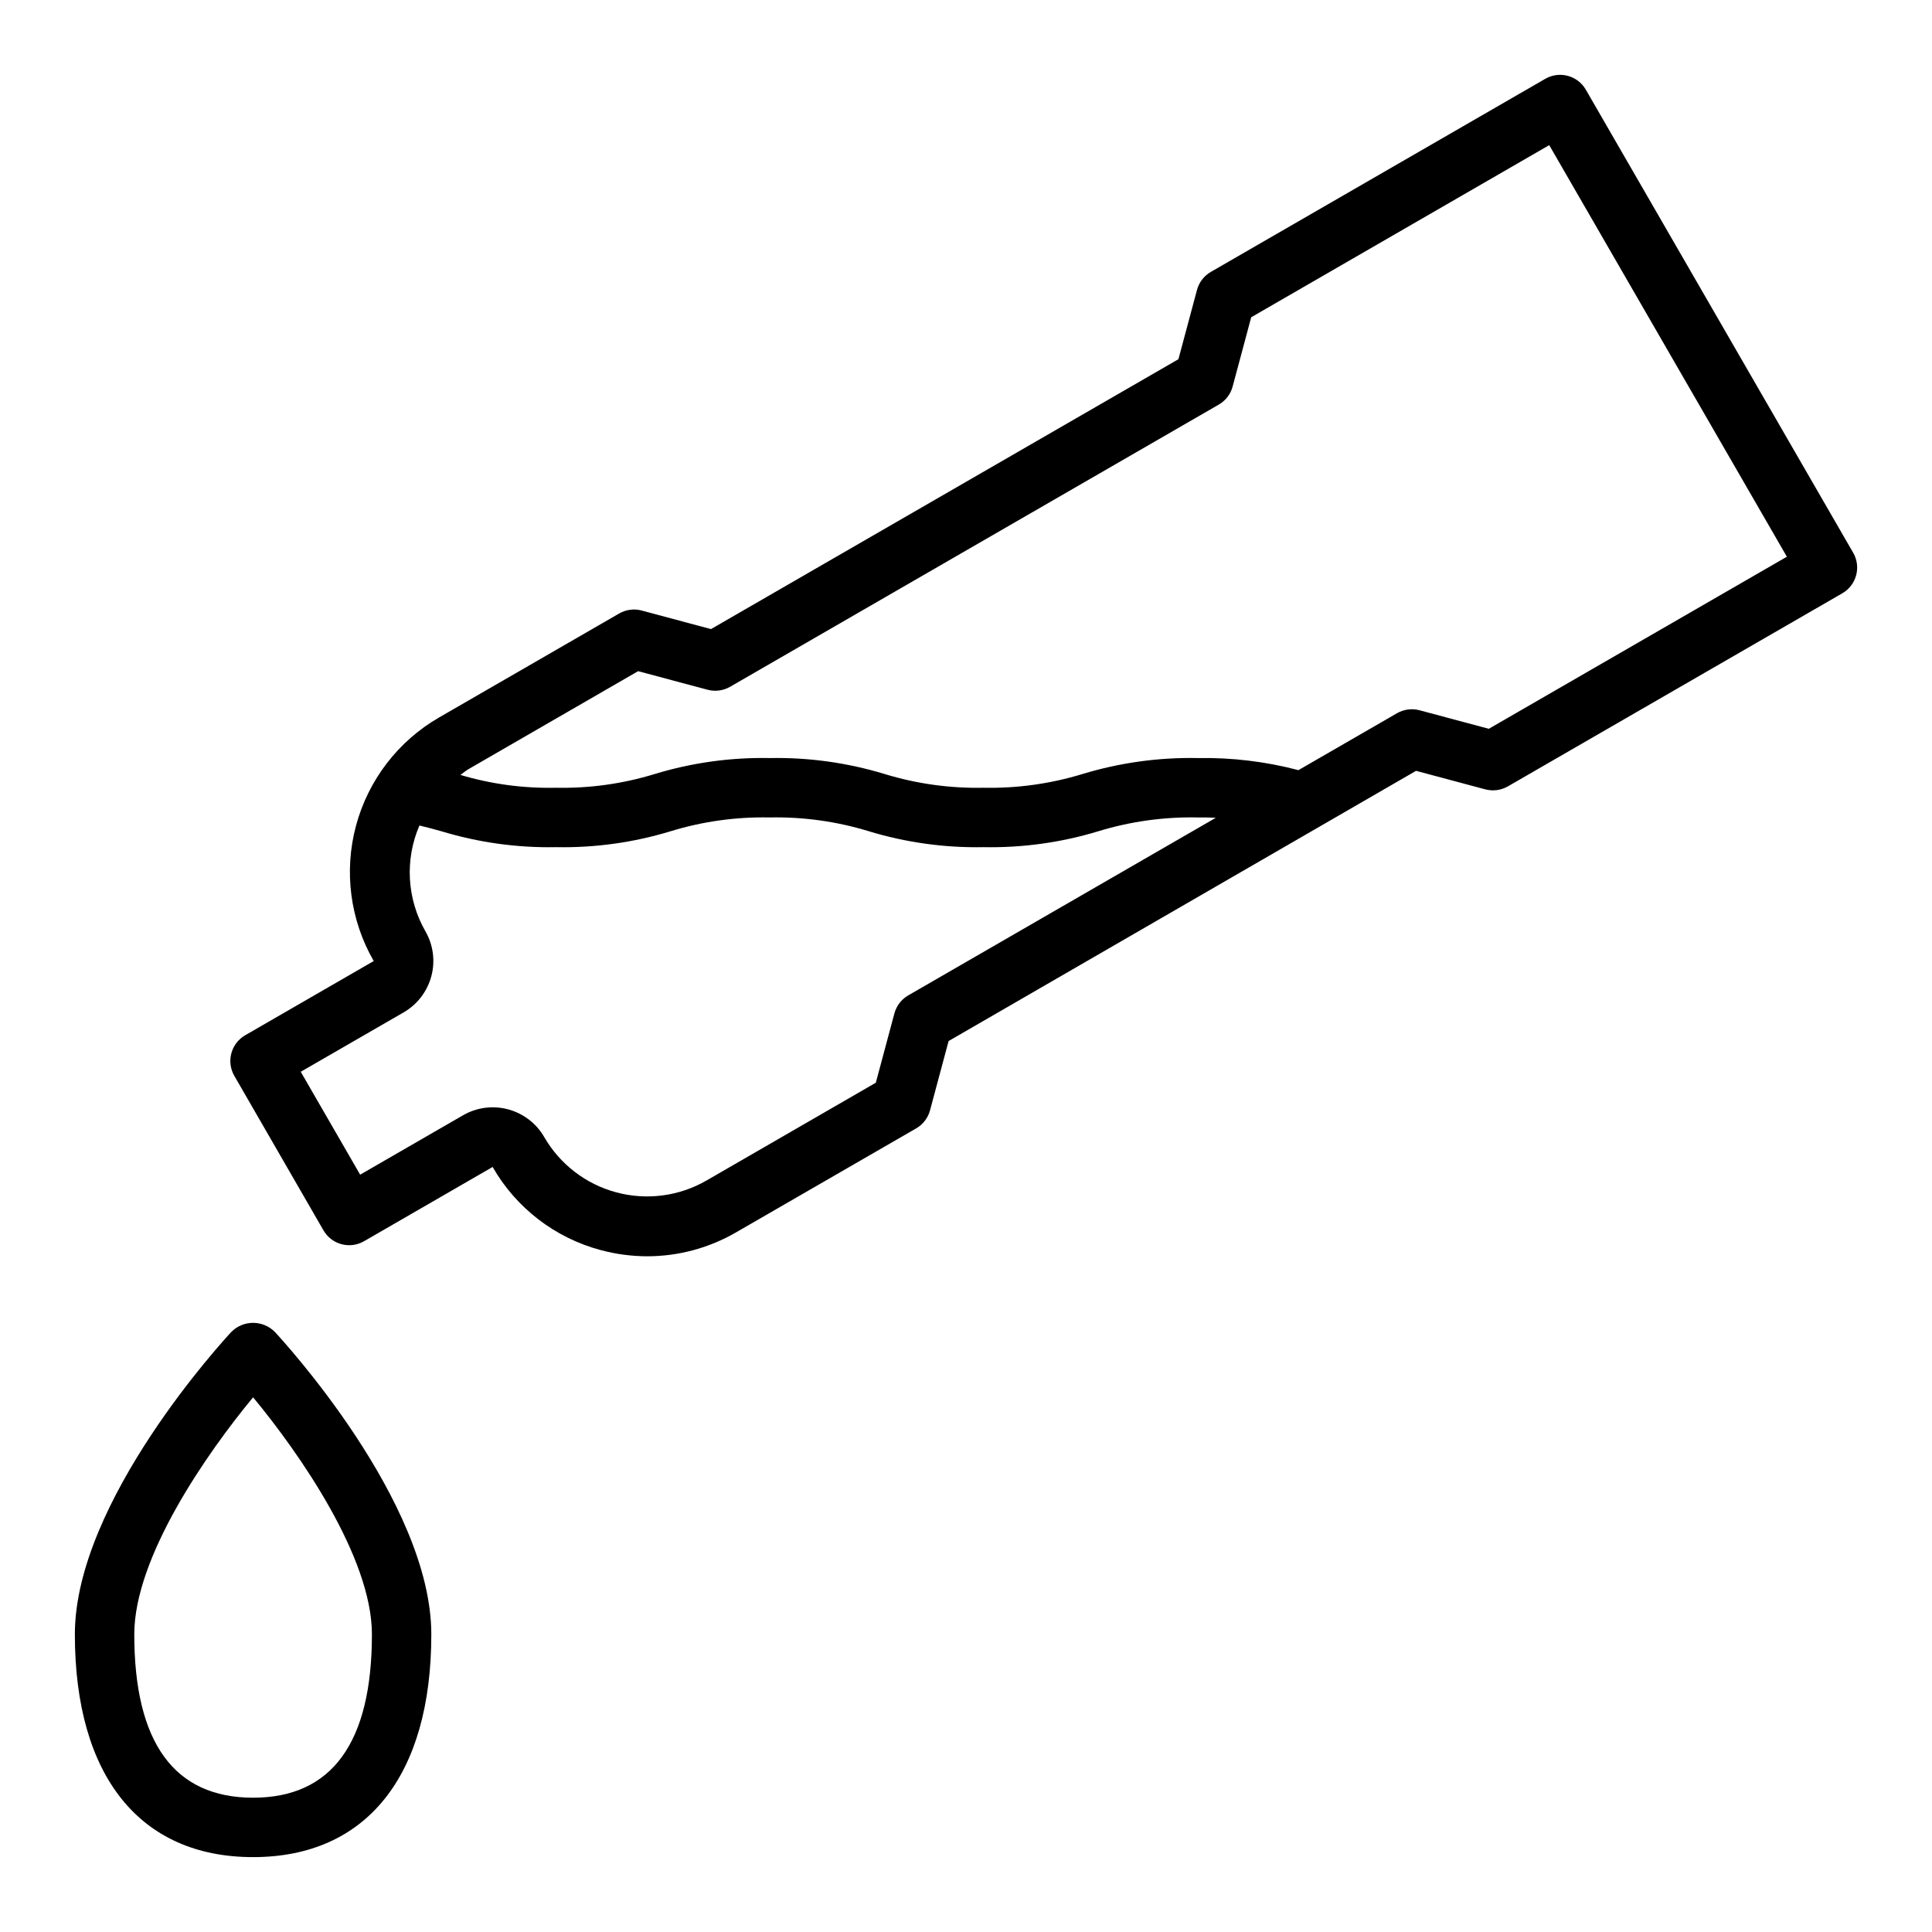 <?xml version="1.0" encoding="UTF-8"?>
<!-- Uploaded to: SVG Repo, www.svgrepo.com, Generator: SVG Repo Mixer Tools -->
<svg fill="#000000" width="800px" height="800px" version="1.1" viewBox="144 144 512 512" xmlns="http://www.w3.org/2000/svg">
 <g>
  <path d="m635.11 290.48-70.848-122.71c-2.176-3.766-6.988-5.055-10.754-2.879l-88.625 51.168c-1.809 1.043-3.125 2.762-3.668 4.777l-4.922 18.359-123.88 71.523-18.359-4.922c-2.016-0.539-4.164-0.258-5.973 0.789l-47.719 27.551h-0.004c-10.848 6.269-18.77 16.59-22.016 28.691-3.246 12.105-1.559 25 4.699 35.859l-34.086 19.68c-3.754 2.184-5.031 6.996-2.852 10.754l23.617 40.934c2.176 3.766 6.988 5.055 10.754 2.883l34.078-19.68c6.234 10.883 16.562 18.82 28.684 22.039 4.016 1.078 8.152 1.625 12.305 1.633 8.266-0.012 16.387-2.199 23.539-6.348l47.719-27.551c1.809-1.047 3.129-2.766 3.668-4.785l4.922-18.359 123.88-71.609 18.359 4.914v-0.004c2.019 0.535 4.164 0.25 5.977-0.789l88.625-51.168h-0.004c1.812-1.043 3.133-2.762 3.672-4.781 0.539-2.019 0.258-4.168-0.789-5.977zm-250.42 117.31c-1.809 1.043-3.129 2.766-3.668 4.785l-4.922 18.359-44.871 25.914c-7.231 4.176-15.824 5.305-23.891 3.144-8.066-2.16-14.945-7.438-19.121-14.672-2.086-3.613-5.527-6.254-9.559-7.332-4.035-1.082-8.332-0.516-11.945 1.57l-27.27 15.742-15.742-27.27 27.27-15.742h-0.004c3.617-2.086 6.254-5.523 7.336-9.559 1.082-4.031 0.516-8.328-1.574-11.945-4.906-8.574-5.488-18.957-1.574-28.023 1.953 0.473 3.816 0.977 5.715 1.504v-0.004c9.879 3.012 20.172 4.445 30.496 4.246 10.285 0.199 20.535-1.227 30.371-4.223 8.492-2.602 17.348-3.836 26.23-3.652 8.883-0.184 17.738 1.047 26.238 3.644 9.859 3.004 20.133 4.43 30.441 4.231 10.305 0.199 20.578-1.223 30.441-4.223 8.52-2.602 17.402-3.836 26.312-3.652 1.715 0 3.305 0 4.809 0.086zm153.86-70.652-18.359-4.914c-2.016-0.539-4.164-0.254-5.973 0.789l-26.121 15.082c-8.707-2.289-17.691-3.367-26.695-3.203-10.332-0.203-20.637 1.227-30.527 4.227-8.492 2.598-17.348 3.828-26.227 3.644-8.883 0.184-17.738-1.047-26.23-3.644-9.863-3-20.141-4.426-30.449-4.227-10.312-0.199-20.59 1.227-30.457 4.227-8.465 2.598-17.289 3.828-26.145 3.644-8.574 0.191-17.125-0.953-25.348-3.398 0.746-0.52 1.41-1.125 2.211-1.574l44.871-25.922 18.414 4.918c2.016 0.539 4.168 0.258 5.977-0.789l129.5-74.781c1.809-1.043 3.129-2.762 3.668-4.781l4.922-18.359 78.98-45.613 62.977 109.07z"/>
  <path d="m205.32 496.96c-1.695 1.812-41.48 44.848-41.48 80.152 0 37.527 17.219 59.043 47.234 59.043 30.016 0 47.23-21.516 47.23-59.039 0-35.305-39.785-78.344-41.477-80.152v-0.004c-1.523-1.531-3.594-2.391-5.754-2.391-2.16 0-4.231 0.859-5.754 2.391zm5.754 123.45c-20.891 0-31.488-14.57-31.488-43.297 0-20.469 19.293-48.082 31.488-62.812 12.195 14.73 31.488 42.359 31.488 62.812 0 28.727-10.598 43.297-31.488 43.297z"/>
 </g>
</svg>
